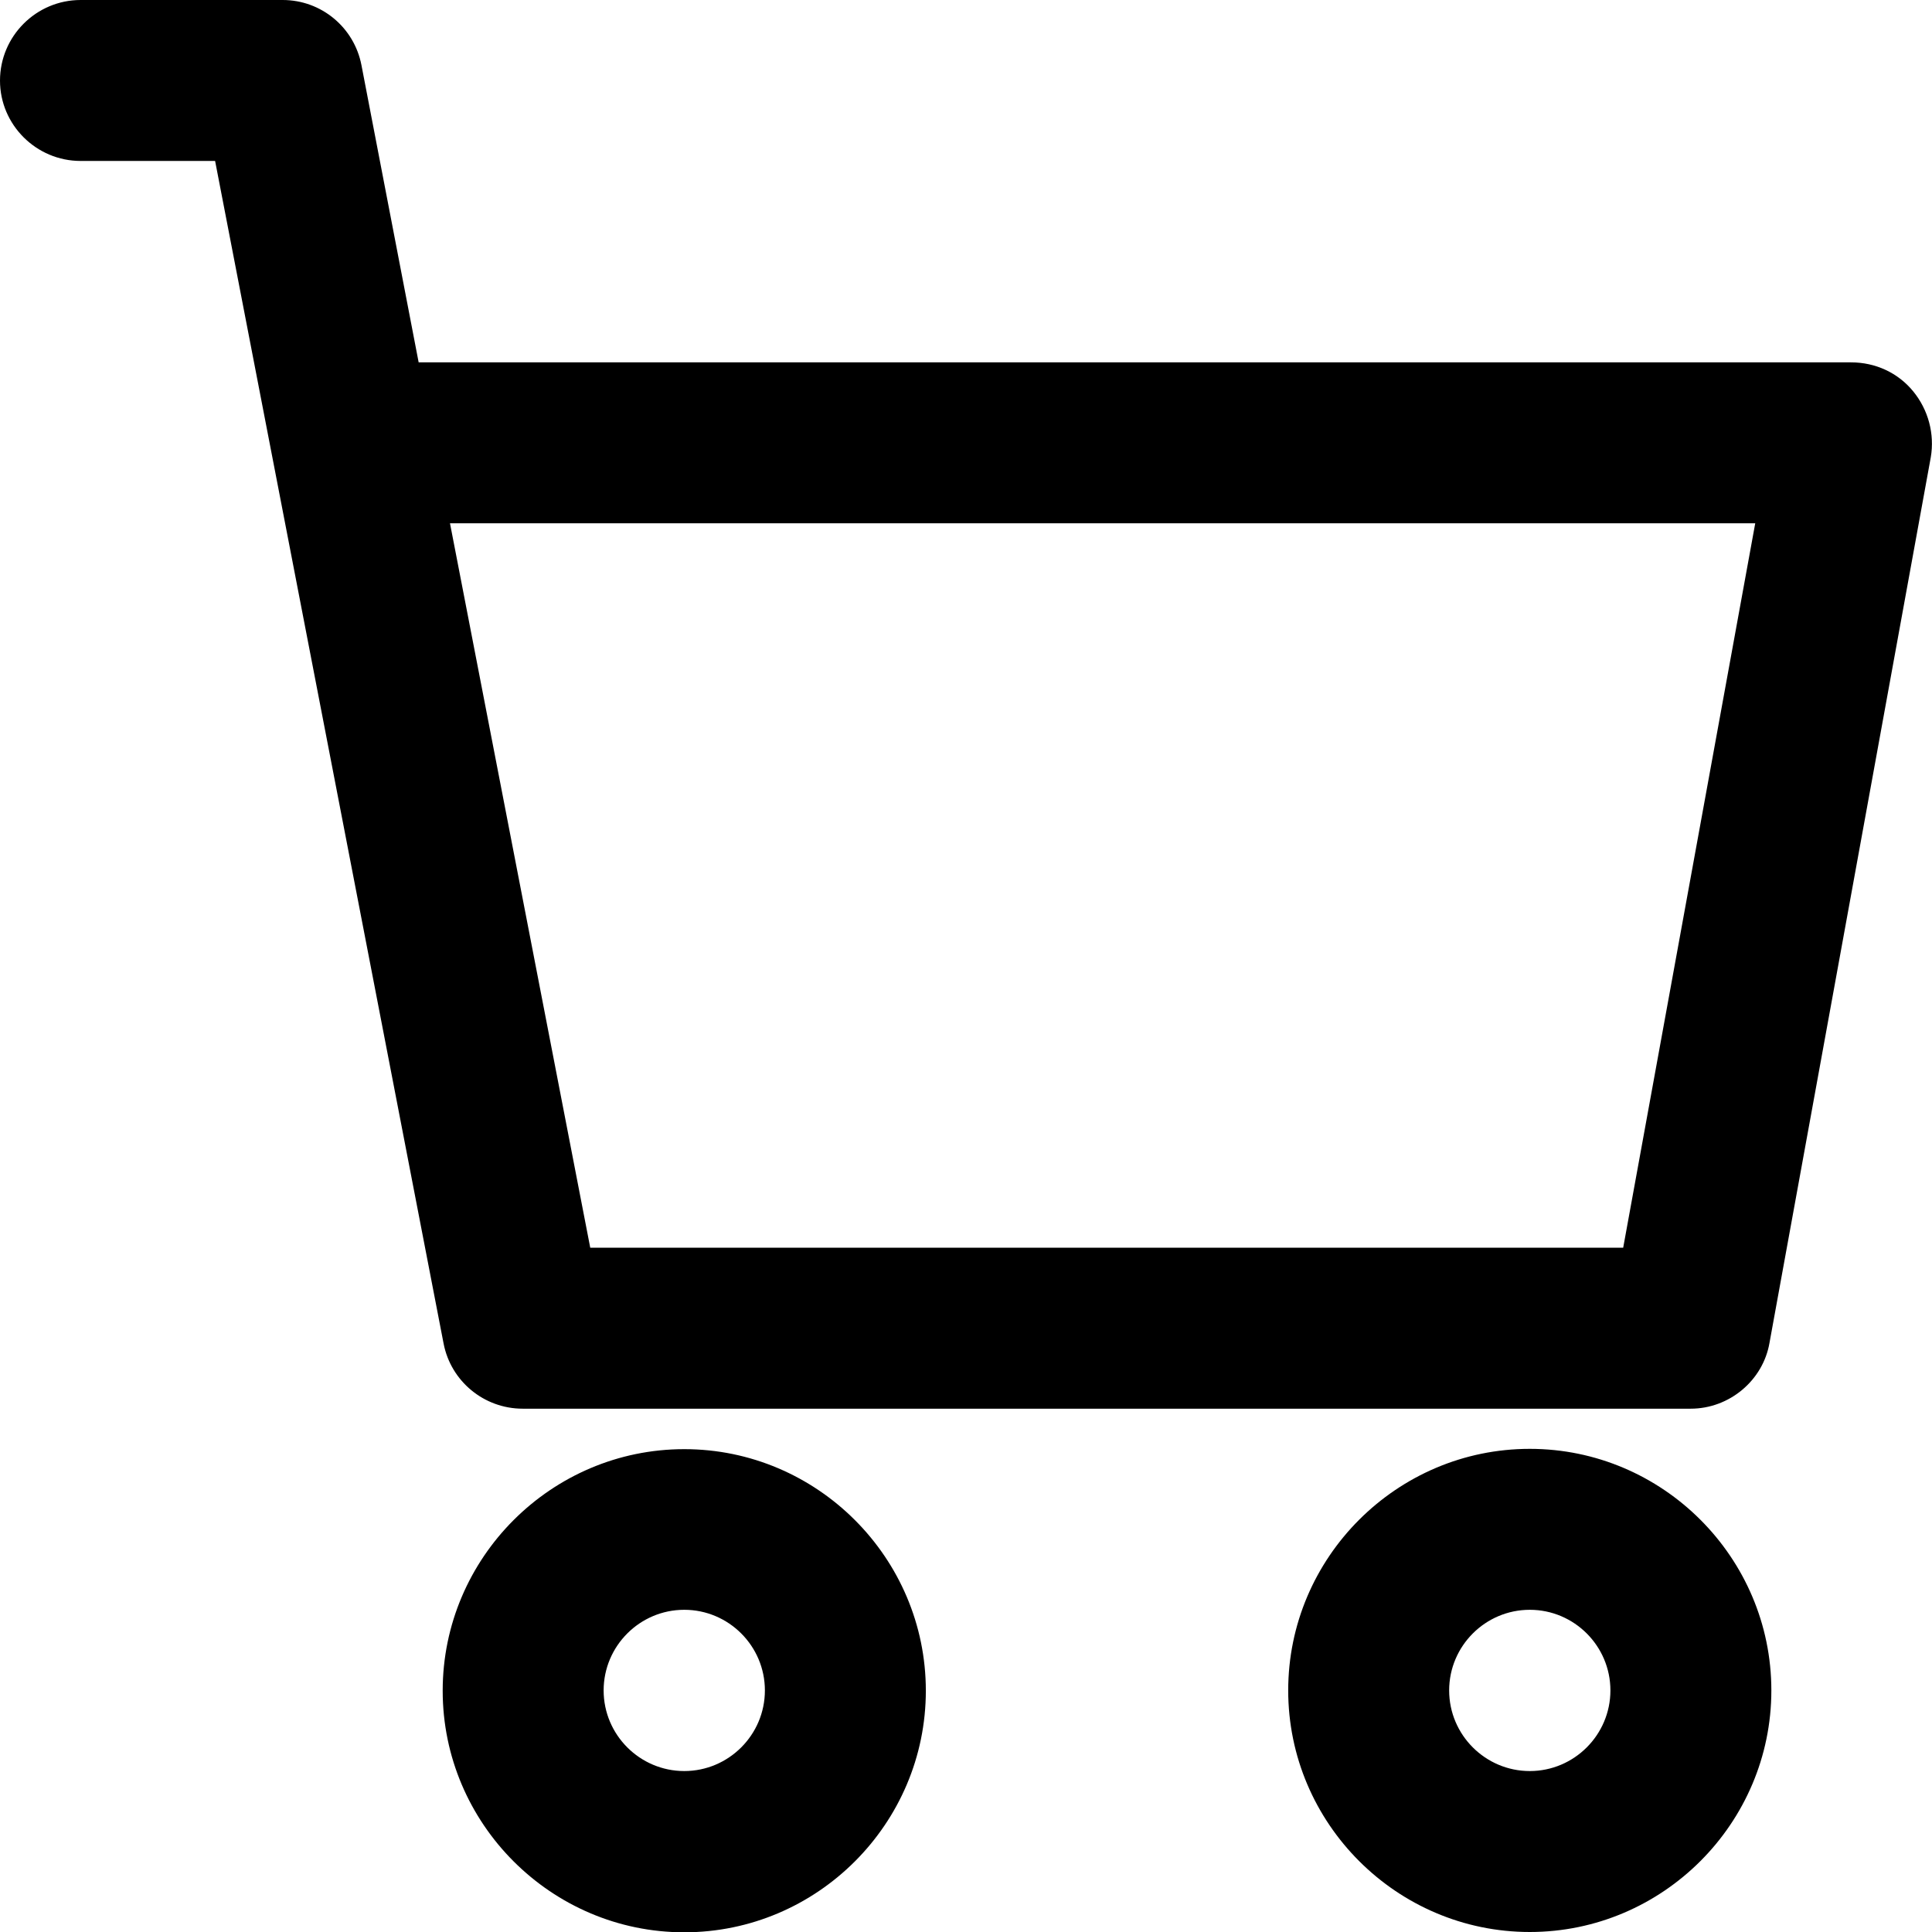 <?xml version="1.0" encoding="UTF-8" standalone="no"?>
<!-- Created with Inkscape (http://www.inkscape.org/) -->

<svg
   width="24"
   height="24"
   viewBox="0 0 6.35 6.35"
   version="1.1"
   id="svg1"
   sodipodi:docname="cart.svg"
   inkscape:version="1.3.2 (091e20ef0f, 2023-11-25)"
   xmlns:inkscape="http://www.inkscape.org/namespaces/inkscape"
   xmlns:sodipodi="http://sodipodi.sourceforge.net/DTD/sodipodi-0.dtd"
   xmlns="http://www.w3.org/2000/svg"
   xmlns:svg="http://www.w3.org/2000/svg">
  <sodipodi:namedview
     id="namedview1"
     pagecolor="#505050"
     bordercolor="#eeeeee"
     borderopacity="1"
     inkscape:showpageshadow="0"
     inkscape:pageopacity="0"
     inkscape:pagecheckerboard="0"
     inkscape:deskcolor="#d1d1d1"
     inkscape:document-units="mm"
     inkscape:zoom="24.068296"
     inkscape:cx="-17.865827"
     inkscape:cy="13.627886"
     inkscape:window-width="3440"
     inkscape:window-height="1403"
     inkscape:window-x="0"
     inkscape:window-y="0"
     inkscape:window-maximized="1"
     inkscape:current-layer="layer1" />
  <defs
     id="defs1" />
  <g
     inkscape:label="Layer 1"
     inkscape:groupmode="layer"
     id="layer1">
    <path
       id="Union"
       fill-rule="evenodd"
       clip-rule="evenodd"
       d="m 1.72,4.63 h 3.837 c 0.127,0 0.238,-0.093 0.259,-0.217 L 6.346,1.503 C 6.359,1.426 6.338,1.347 6.288,1.286 6.238,1.225 6.164,1.191 6.084,1.191 H 1.376 L 1.188,0.214 C 1.164,0.09 1.056,0 0.929,0 H 0.265 C 0.119,0 0,0.119 0,0.265 0,0.41 0.119,0.529 0.265,0.529 H 0.707 L 1.458,4.416 C 1.482,4.54 1.591,4.63 1.718,4.63 Z M 5.769,1.72 5.335,4.101 H 1.94 L 1.479,1.72 Z M 2.249,4.763 c -0.437,0 -0.794,0.357 -0.794,0.794 0,0.437 0.357,0.794 0.794,0.794 0.437,0 0.794,-0.357 0.794,-0.794 0,-0.437 -0.357,-0.794 -0.794,-0.794 z m 0,1.058 c -0.146,0 -0.265,-0.119 -0.265,-0.265 0,-0.146 0.119,-0.265 0.265,-0.265 0.146,0 0.265,0.119 0.265,0.265 0,0.146 -0.119,0.265 -0.265,0.265 z M 4.234,5.556 c 0,-0.437 0.357,-0.794 0.794,-0.794 0.437,0 0.794,0.357 0.794,0.794 0,0.437 -0.357,0.794 -0.794,0.794 -0.437,0 -0.794,-0.357 -0.794,-0.794 z m 0.529,0 c 0,0.146 0.119,0.265 0.265,0.265 0.146,0 0.265,-0.119 0.265,-0.265 0,-0.146 -0.119,-0.265 -0.265,-0.265 -0.146,0 -0.265,0.119 -0.265,0.265 z"
       fill="#000000"
       style="stroke-width:0.265" />
  </g>
</svg>
